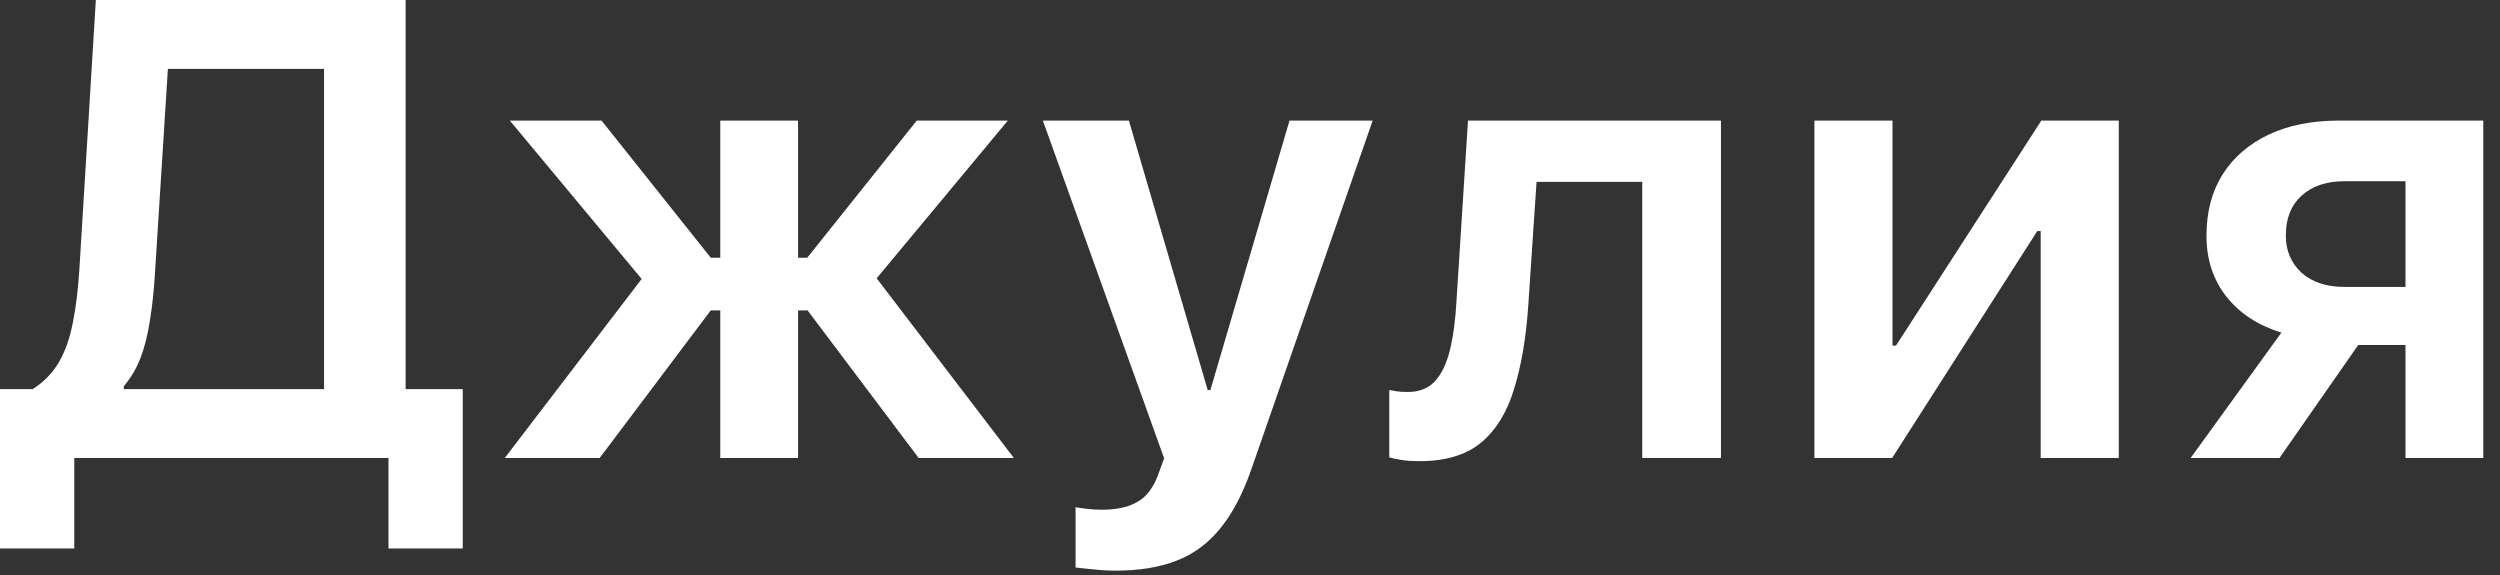 <?xml version="1.0" encoding="UTF-8"?> <svg xmlns="http://www.w3.org/2000/svg" width="100" height="23" viewBox="0 0 100 23" fill="none"><rect x="0" y="0" width="100" height="23" fill="#333333" stroke="none"/><path d="M2.971 21.938H0V15.565H1.308C1.748 15.285 2.095 14.93 2.349 14.498C2.603 14.066 2.789 13.546 2.907 12.937C3.034 12.319 3.123 11.604 3.174 10.791L3.834 0H16.225V15.565H18.51V21.938H15.539V18.319H2.971V21.938ZM6.195 10.981C6.153 11.667 6.085 12.289 5.992 12.848C5.908 13.398 5.785 13.884 5.624 14.308C5.463 14.731 5.239 15.112 4.951 15.45V15.565H12.962V2.755H6.716L6.195 10.981ZM23.987 18.319H20.191L25.879 10.88V11.413L20.394 4.824H24.063L28.43 10.309H28.811V4.824H31.922V10.309H32.29L36.67 4.824H40.313L34.854 11.388V10.854L40.554 18.319H36.746L32.303 12.416H31.922V18.319H28.811V12.416H28.43L23.987 18.319ZM44.623 22.826C44.326 22.826 44.034 22.809 43.746 22.775C43.459 22.75 43.218 22.725 43.023 22.699V20.287C43.141 20.312 43.289 20.334 43.467 20.351C43.645 20.376 43.844 20.389 44.064 20.389C44.682 20.389 45.168 20.279 45.524 20.059C45.888 19.847 46.167 19.458 46.362 18.891L46.565 18.332L41.715 4.824H45.156L48.52 16.326L48.012 15.602H48.723L48.203 16.326L51.58 4.824H54.906L50.056 18.764C49.709 19.762 49.29 20.558 48.799 21.15C48.317 21.743 47.733 22.17 47.047 22.433C46.37 22.695 45.562 22.826 44.623 22.826ZM61.132 12.2C61.047 13.478 60.861 14.587 60.573 15.526C60.294 16.466 59.854 17.189 59.253 17.697C58.652 18.197 57.831 18.446 56.79 18.446C56.494 18.446 56.244 18.429 56.041 18.395C55.838 18.362 55.681 18.328 55.571 18.294V15.602C55.648 15.611 55.745 15.628 55.863 15.653C55.99 15.67 56.139 15.679 56.308 15.679C56.765 15.679 57.124 15.539 57.387 15.26C57.658 14.972 57.861 14.553 57.996 14.003C58.132 13.453 58.221 12.78 58.263 11.984L58.72 4.824H68.838V18.319H65.69V7.274H61.462L61.132 12.2ZM72.576 18.319V4.824H75.699V13.825H77.235L75.052 15.044L81.653 4.824H84.751V18.319H81.628V9.242H80.104L82.263 8.036L75.686 18.319H72.576ZM96.22 18.319V13.8H94.329L91.18 18.319H87.626L91.256 13.305C90.326 13.017 89.593 12.539 89.06 11.87C88.527 11.193 88.26 10.385 88.26 9.445V9.42C88.26 8.472 88.476 7.655 88.908 6.97C89.348 6.284 89.962 5.755 90.749 5.383C91.544 5.01 92.475 4.824 93.542 4.824H99.331V18.319H96.22ZM93.783 11.477H96.22V7.249H93.783C93.055 7.249 92.479 7.444 92.056 7.833C91.641 8.214 91.434 8.739 91.434 9.407V9.433C91.434 10.025 91.641 10.516 92.056 10.905C92.479 11.286 93.055 11.477 93.783 11.477Z" fill="white"></path></svg> 
